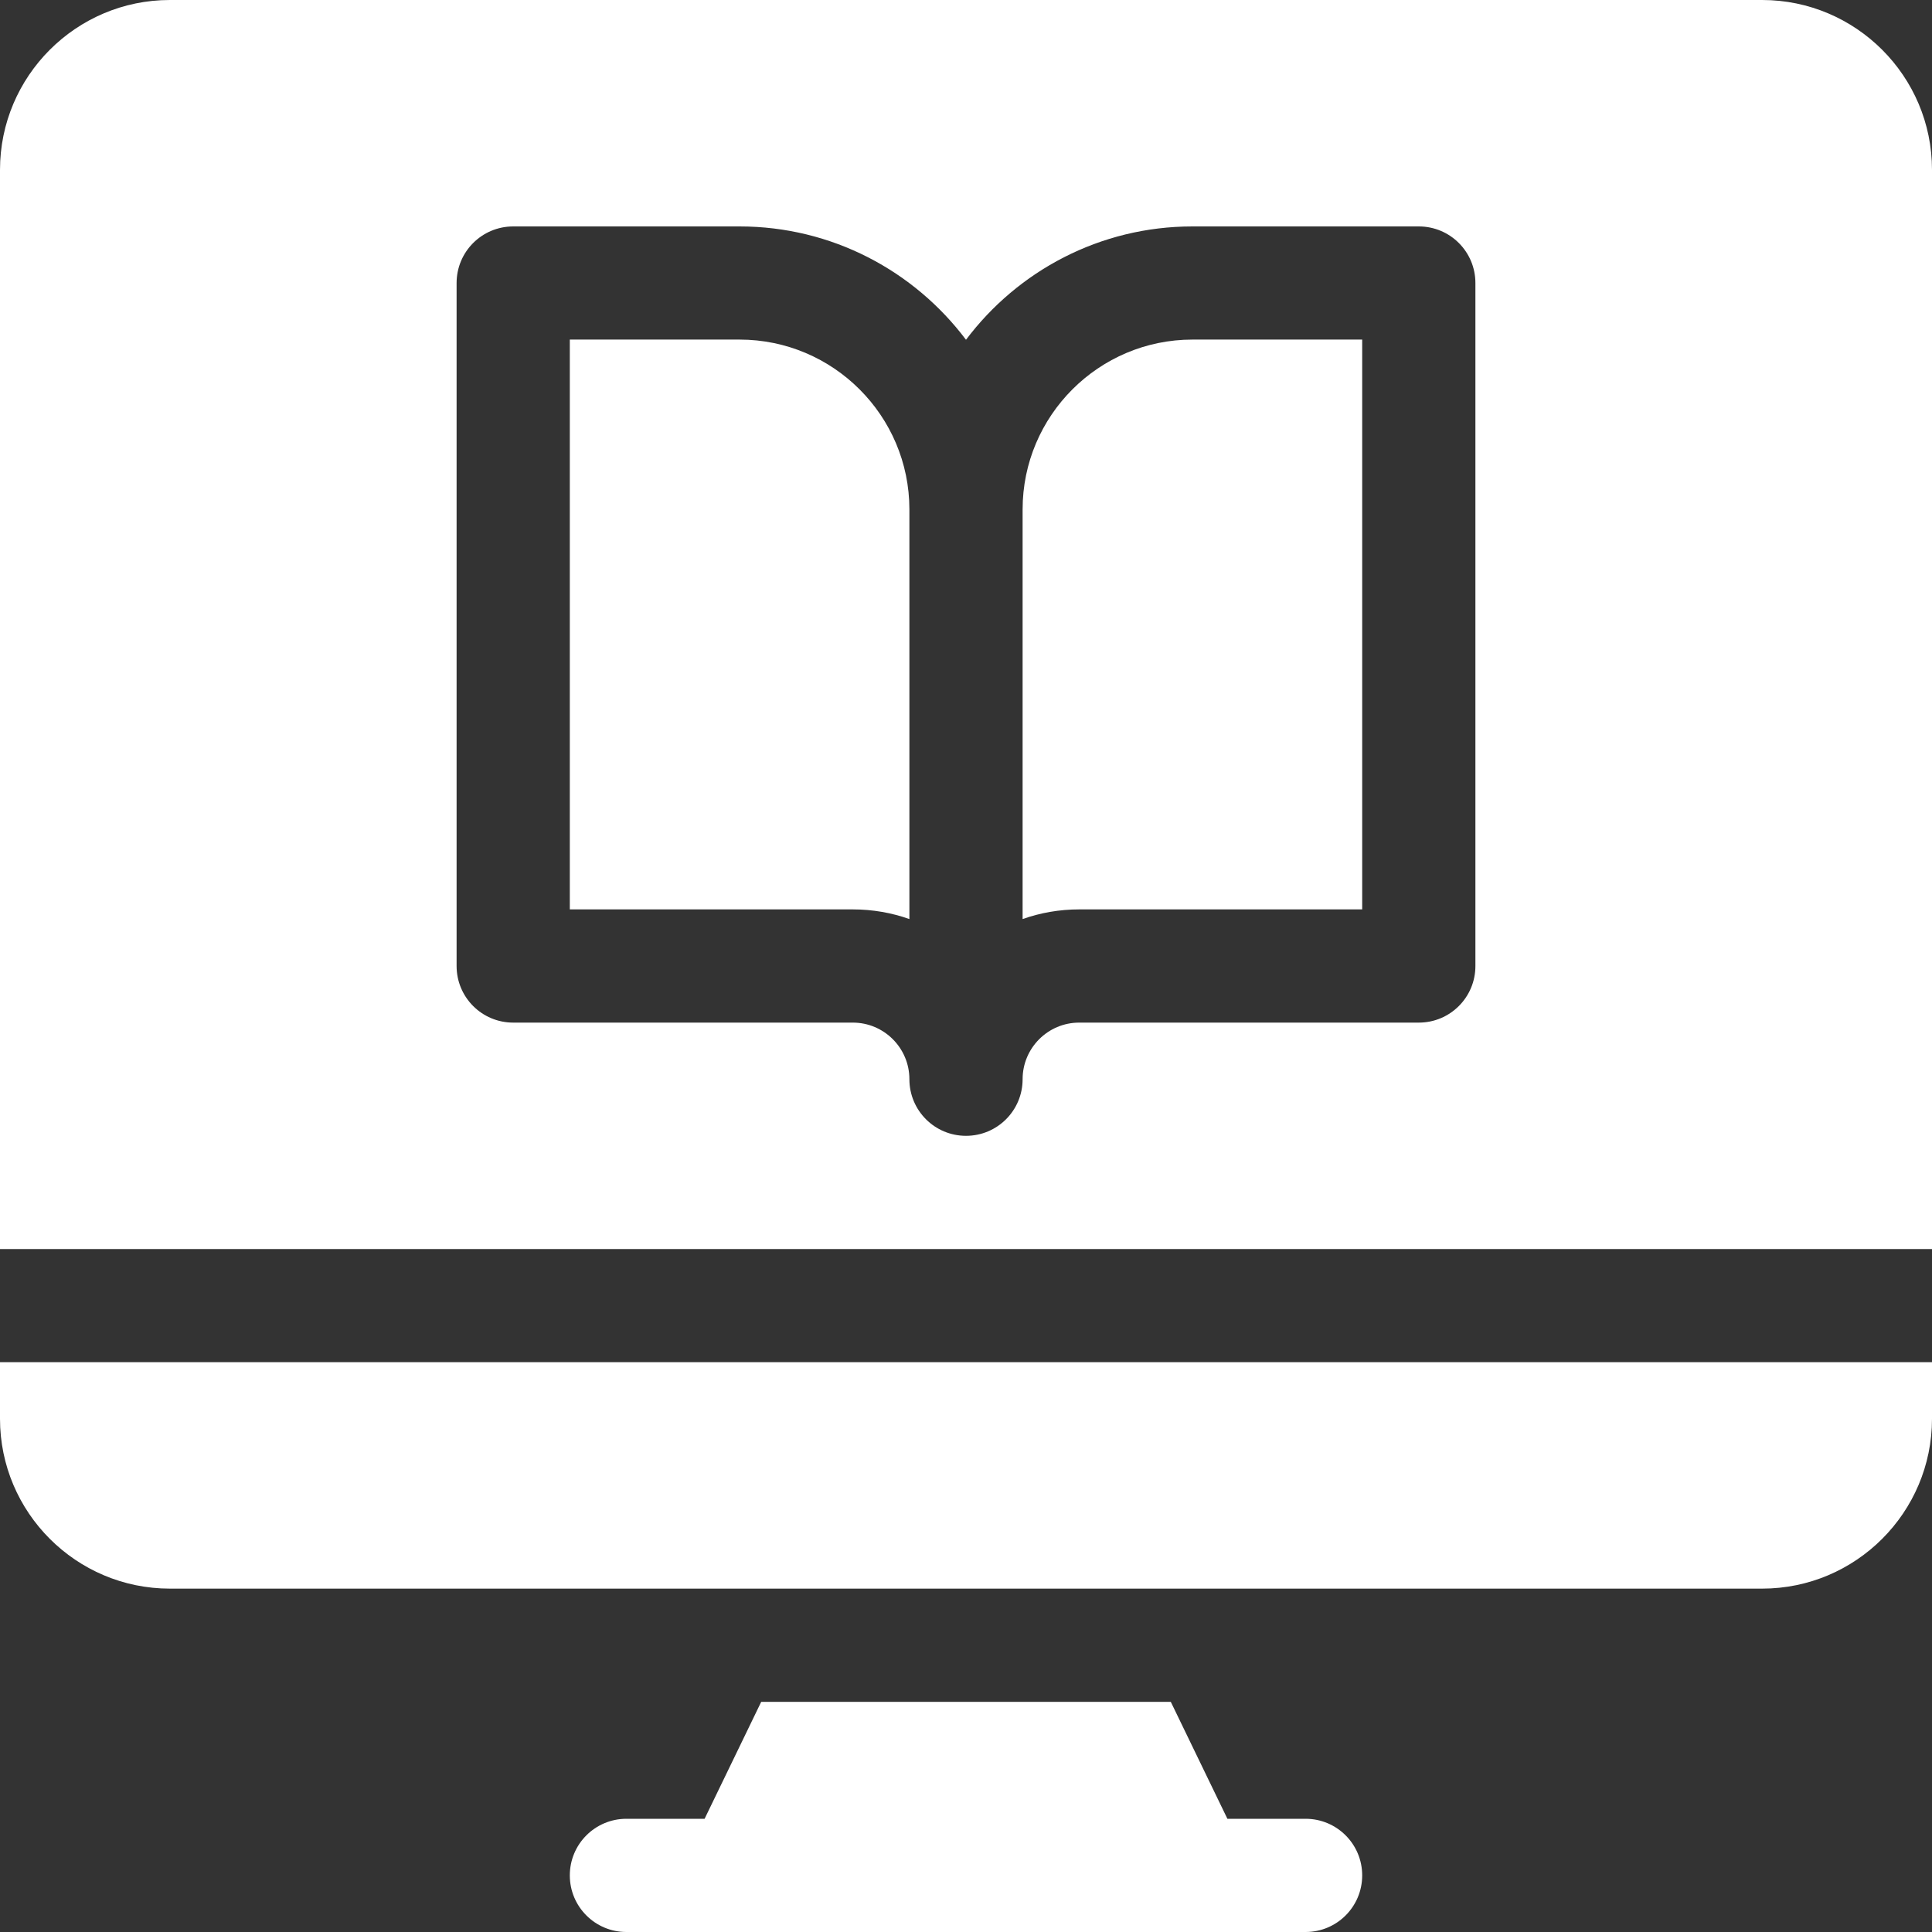 <svg width="30" height="30" viewBox="0 0 30 30" fill="none" xmlns="http://www.w3.org/2000/svg">
<rect x="0" y="0" width="30" height="30" fill="#333333" stroke="none"/>
<g clip-path="url(#clip0_1057_2648)">
<path d="M20.273 28.242H19.059L18.18 26.426H11.82L10.941 28.242H9.727C9.241 28.242 8.848 28.635 8.848 29.121C8.848 29.607 9.241 30 9.727 30H20.273C20.759 30 21.152 29.607 21.152 29.121C21.152 28.635 20.759 28.242 20.273 28.242Z" fill="white"/>
<path d="M18.516 5.273C17.062 5.273 15.879 6.456 15.879 7.91V14.271C16.154 14.174 16.45 14.121 16.758 14.121H21.152V5.273H18.516Z" fill="white"/>
<path d="M11.484 5.273H8.848V14.121H13.242C13.55 14.121 13.847 14.174 14.121 14.271V7.91C14.121 6.456 12.938 5.273 11.484 5.273Z" fill="white"/>
<path d="M0 21.152V22.031C0 23.485 1.183 24.668 2.637 24.668H27.363C28.817 24.668 30 23.485 30 22.031V21.152H0Z" fill="white"/>
<path d="M27.363 0H2.637C1.183 0 0 1.183 0 2.637V19.395H30V2.637C30 1.183 28.817 0 27.363 0ZM22.91 15C22.91 15.486 22.517 15.879 22.031 15.879H16.758C16.273 15.879 15.879 16.273 15.879 16.758C15.879 17.244 15.486 17.637 15 17.637C14.514 17.637 14.121 17.244 14.121 16.758C14.121 16.273 13.727 15.879 13.242 15.879H7.969C7.483 15.879 7.09 15.486 7.09 15V4.395C7.09 3.909 7.483 3.516 7.969 3.516H11.484C12.92 3.516 14.197 4.208 15 5.276C15.803 4.208 17.08 3.516 18.516 3.516H22.031C22.517 3.516 22.91 3.909 22.91 4.395V15Z" fill="white"/>
</g>
<defs>
<clipPath id="clip0_1057_2648">
<rect width="30" height="30" fill="white"/>
</clipPath>
</defs>
</svg>
